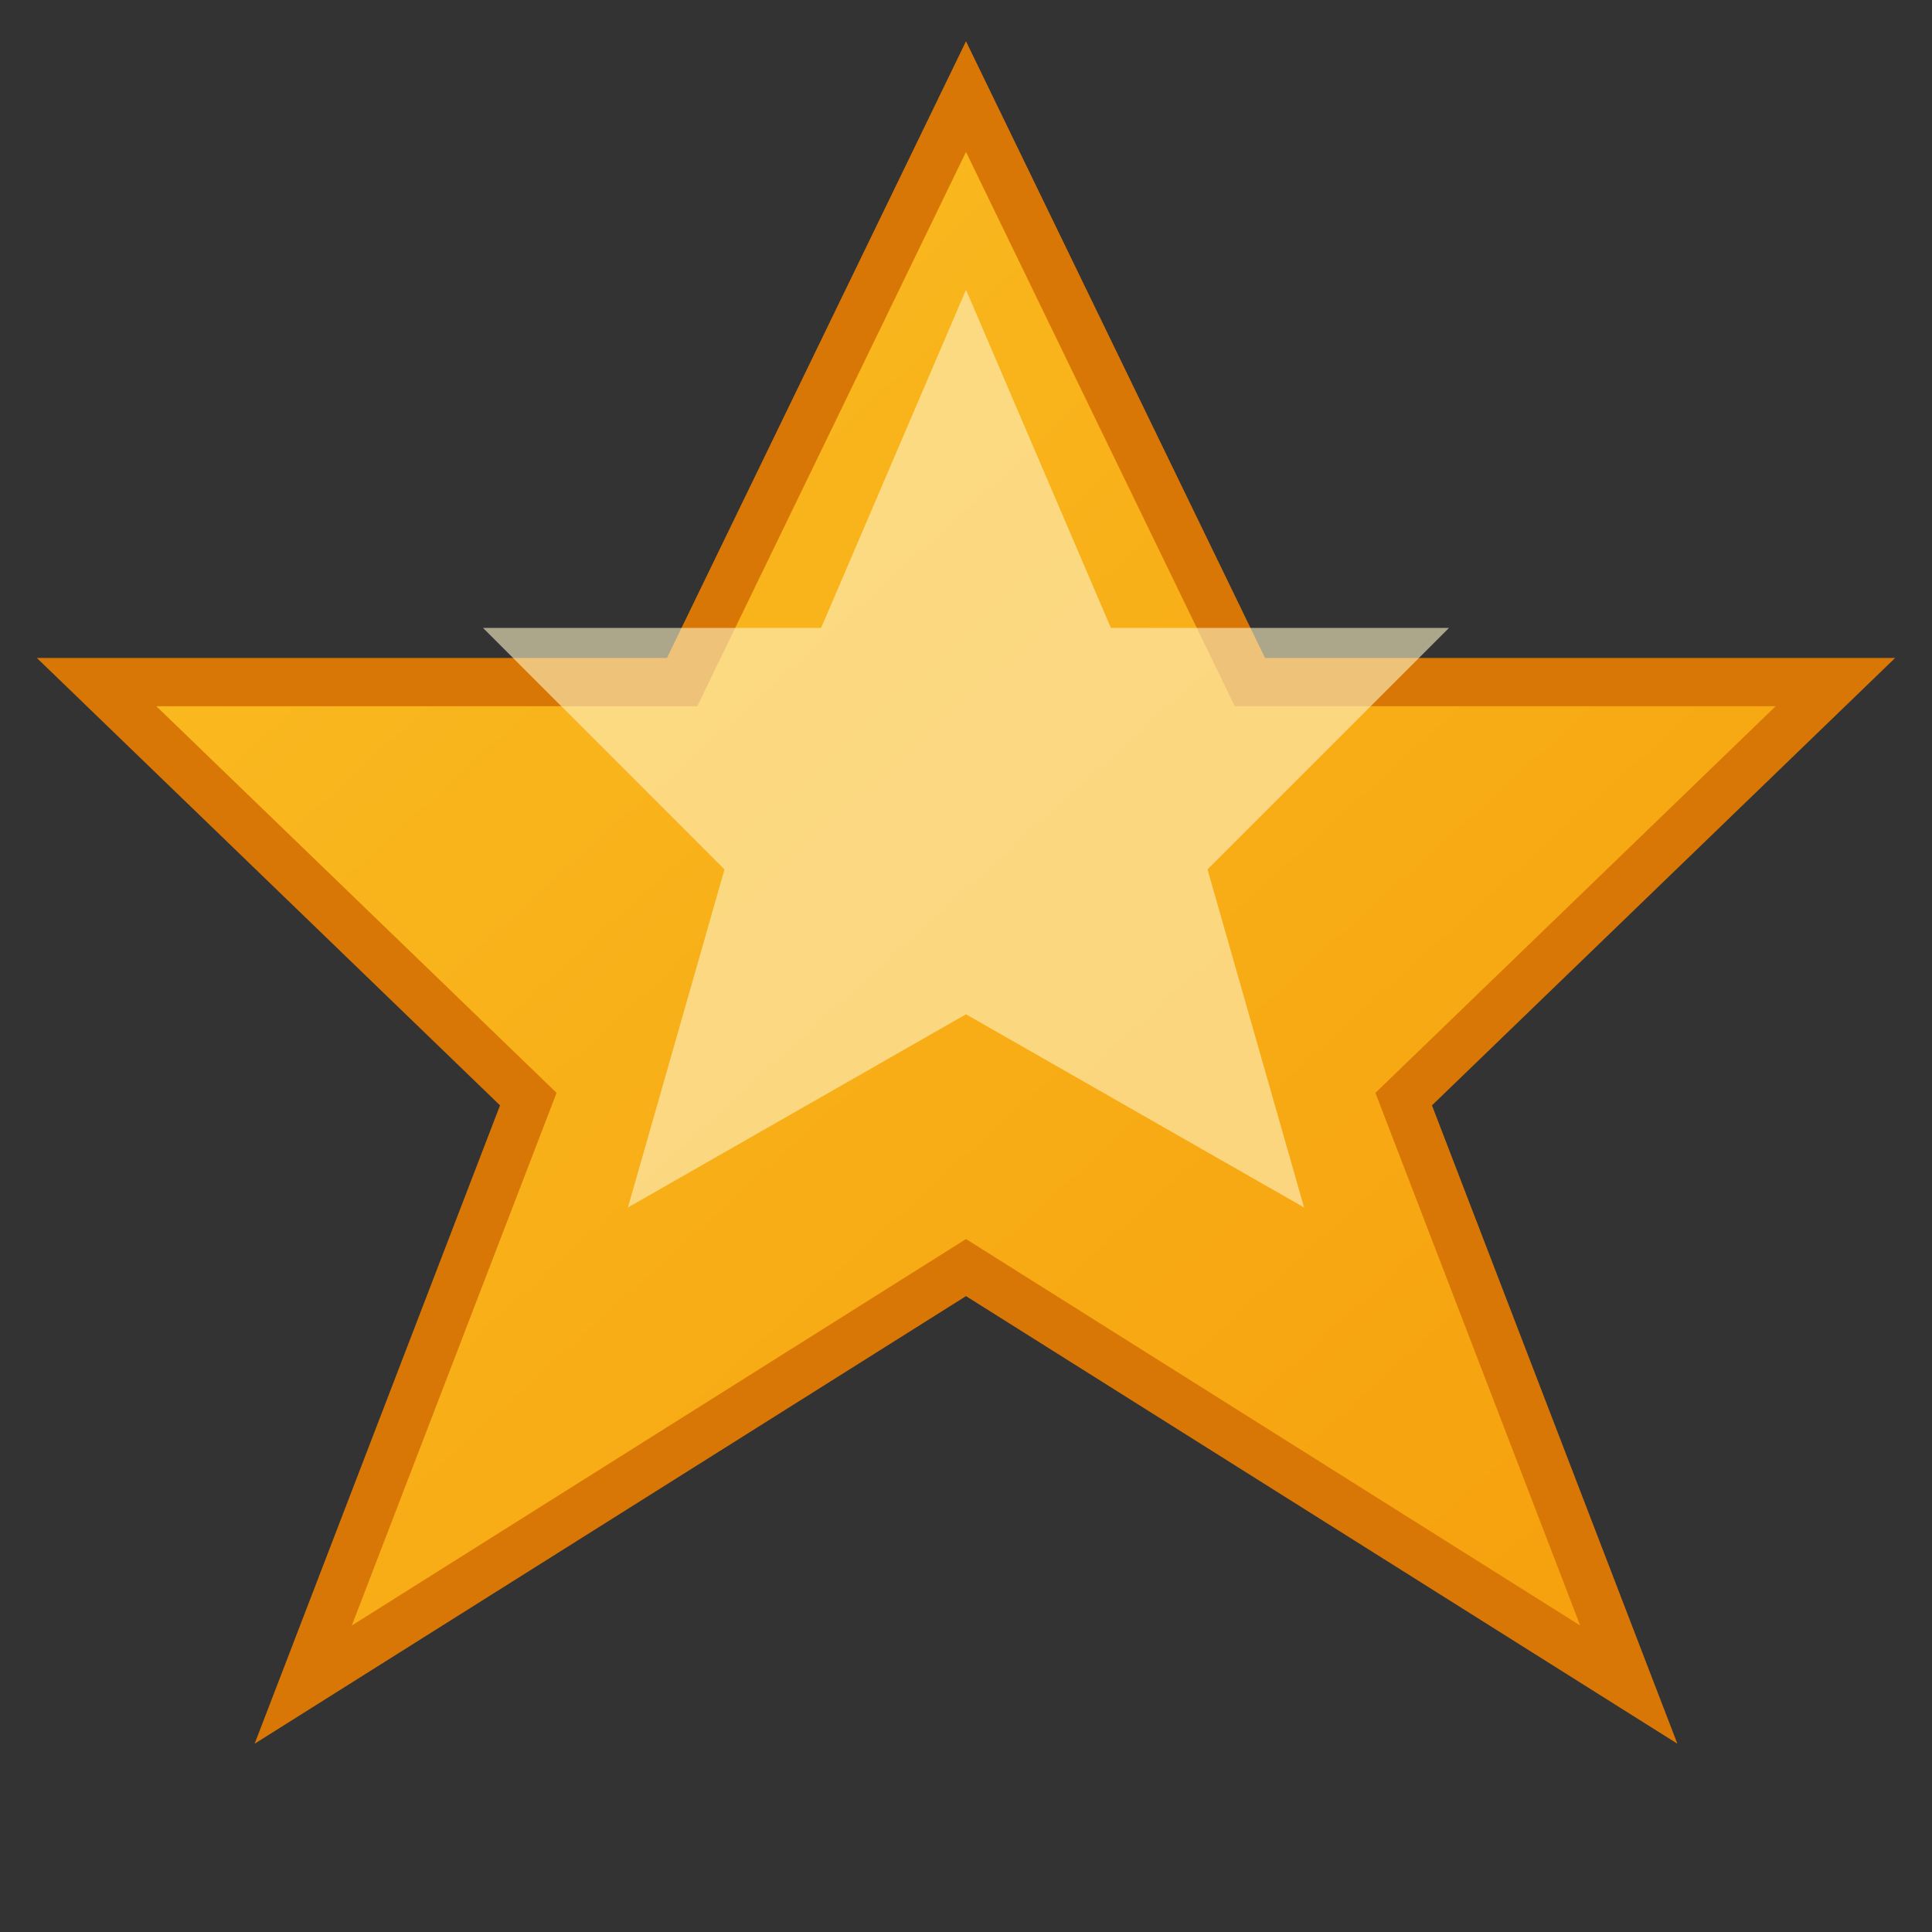 <svg width="20" height="20" viewBox="0 0 20 20" fill="none" xmlns="http://www.w3.org/2000/svg">
  <rect x="0" y="0" width="20" height="20" fill="#333333" stroke="none"/>
  <defs>
    <linearGradient id="starGradient" x1="0%" y1="0%" x2="100%" y2="100%">
      <stop offset="0%" style="stop-color:#fbbf24;stop-opacity:1" />
      <stop offset="100%" style="stop-color:#f59e0b;stop-opacity:1" />
    </linearGradient>
  </defs>
  
  <!-- Star shape -->
  <path d="M10 1 L12.939 7.061 L19 7.061 L14.531 11.378 L16.861 17.439 L10 13.122 L3.139 17.439 L5.469 11.378 L1 7.061 L7.061 7.061 Z" 
        fill="url(#starGradient)" 
        stroke="#d97706" 
        stroke-width="0.5"/>
  
  <!-- Inner highlight -->
  <path d="M10 3 L11.5 6.5 L15 6.5 L12.5 9 L13.5 12.5 L10 10.5 L6.5 12.5 L7.5 9 L5 6.5 L8.5 6.5 Z" 
        fill="#fef3c7" 
        opacity="0.6"/>
</svg>
